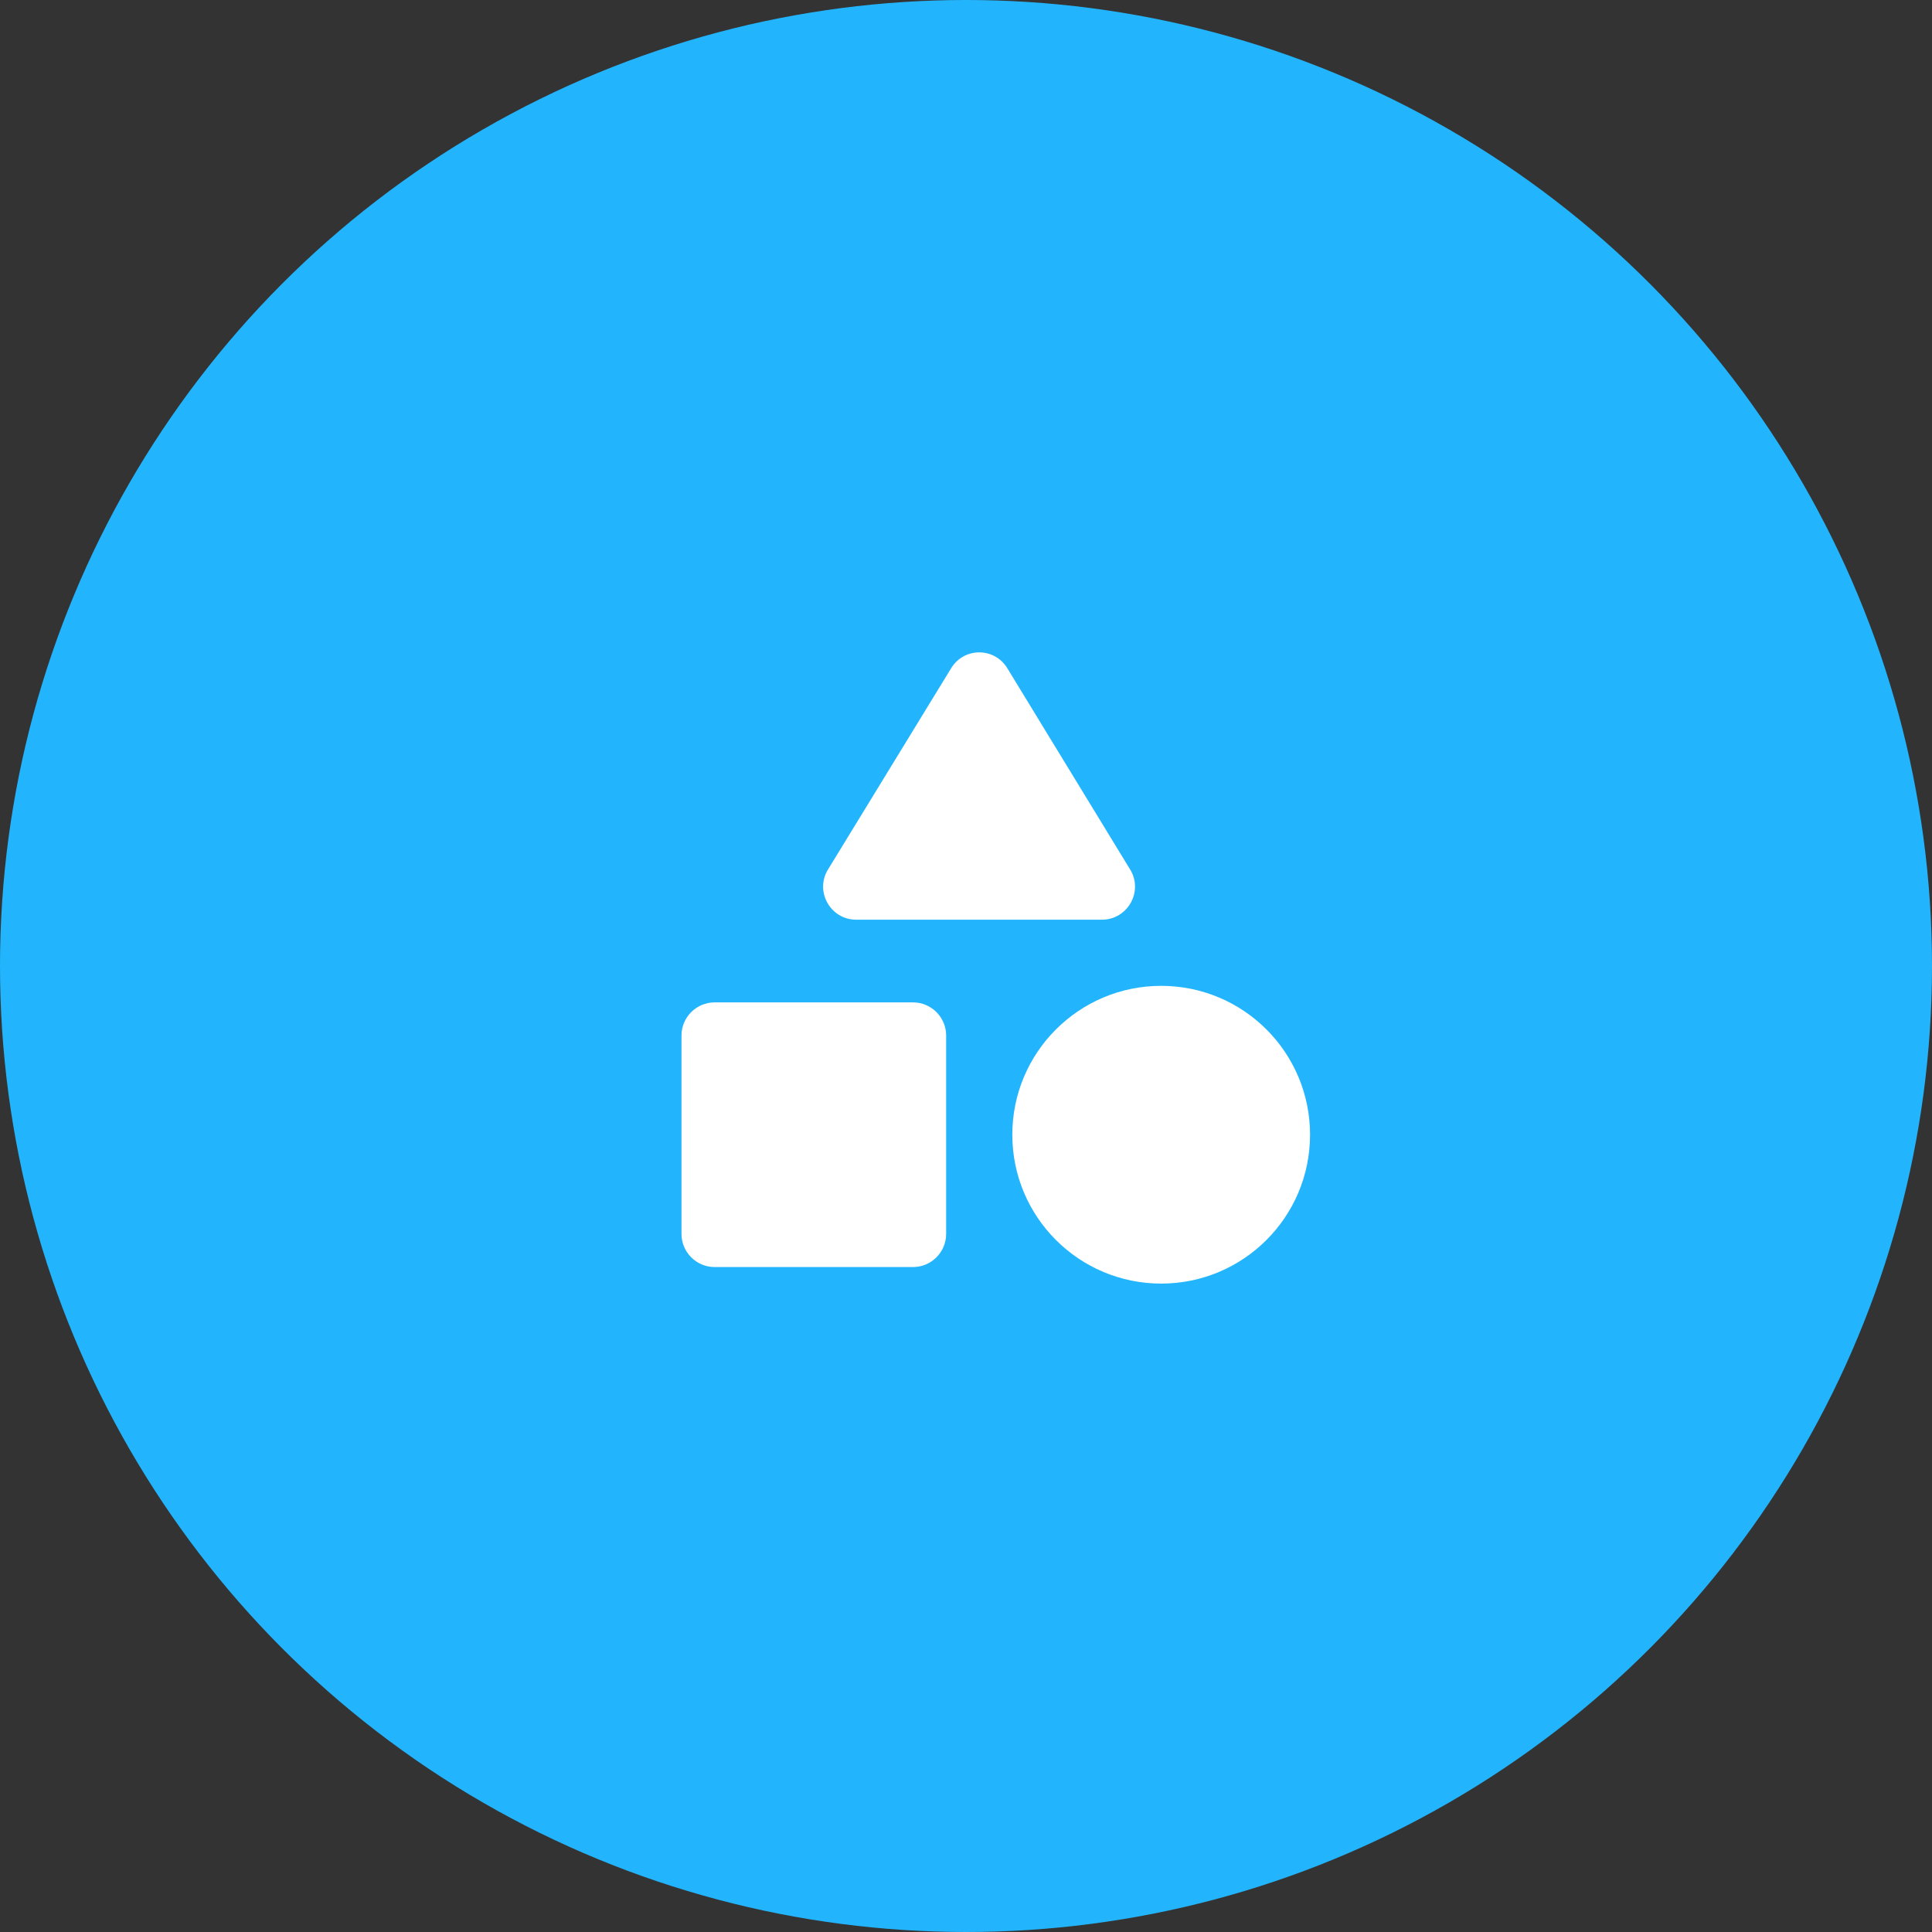 <svg xmlns="http://www.w3.org/2000/svg" width="73" height="73" viewBox="0 0 73 73" fill="none"><rect x="0" y="0" width="73" height="73" fill="#333333" stroke="none"/><circle cx="36.5" cy="36.5" r="36.5" fill="#22B5FD"></circle><g clip-path="url(#clip0_153_1187)"><path d="M35.938 25.25L31.288 32.85C30.775 33.675 31.375 34.75 32.35 34.75H41.638C42.612 34.75 43.212 33.675 42.7 32.85L38.062 25.25C37.575 24.45 36.425 24.45 35.938 25.25Z" fill="white"></path><path d="M43.875 48.5C46.982 48.5 49.5 45.982 49.5 42.875C49.5 39.768 46.982 37.25 43.875 37.25C40.768 37.25 38.25 39.768 38.25 42.875C38.25 45.982 40.768 48.5 43.875 48.5Z" fill="white"></path><path d="M27 47.875H34.5C35.188 47.875 35.75 47.312 35.75 46.625V39.125C35.75 38.438 35.188 37.875 34.5 37.875H27C26.312 37.875 25.75 38.438 25.75 39.125V46.625C25.75 47.312 26.312 47.875 27 47.875Z" fill="white"></path></g><defs><clipPath id="clip0_153_1187"><rect width="30" height="30" fill="white" transform="translate(22 21)"></rect></clipPath></defs></svg>